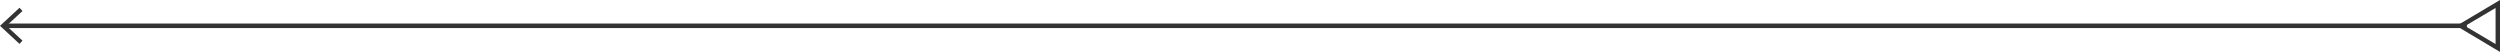 <?xml version="1.0" encoding="UTF-8"?> <svg xmlns="http://www.w3.org/2000/svg" viewBox="0 0 276.88 5.75"> <defs> <style>.cls-1{fill:#333;}</style> </defs> <g id="Layer_2" data-name="Layer 2"> <g id="Layer_2-2" data-name="Layer 2"> <path class="cls-1" d="M273.22,2.86a.25.25,0,0,0-.24-.25H.53a.25.25,0,0,0,0,.5H273A.24.24,0,0,0,273.22,2.86Z"></path> <polygon class="cls-1" points="2.16 0.86 2.49 1.22 0.72 2.86 2.49 4.5 2.16 4.86 0 2.86 2.16 0.86"></polygon> <path class="cls-1" d="M276.88,5.75l-4.83-2.88L276.88,0Zm-.49-.87v-4l-3.38,2Z"></path> </g> </g> </svg> 